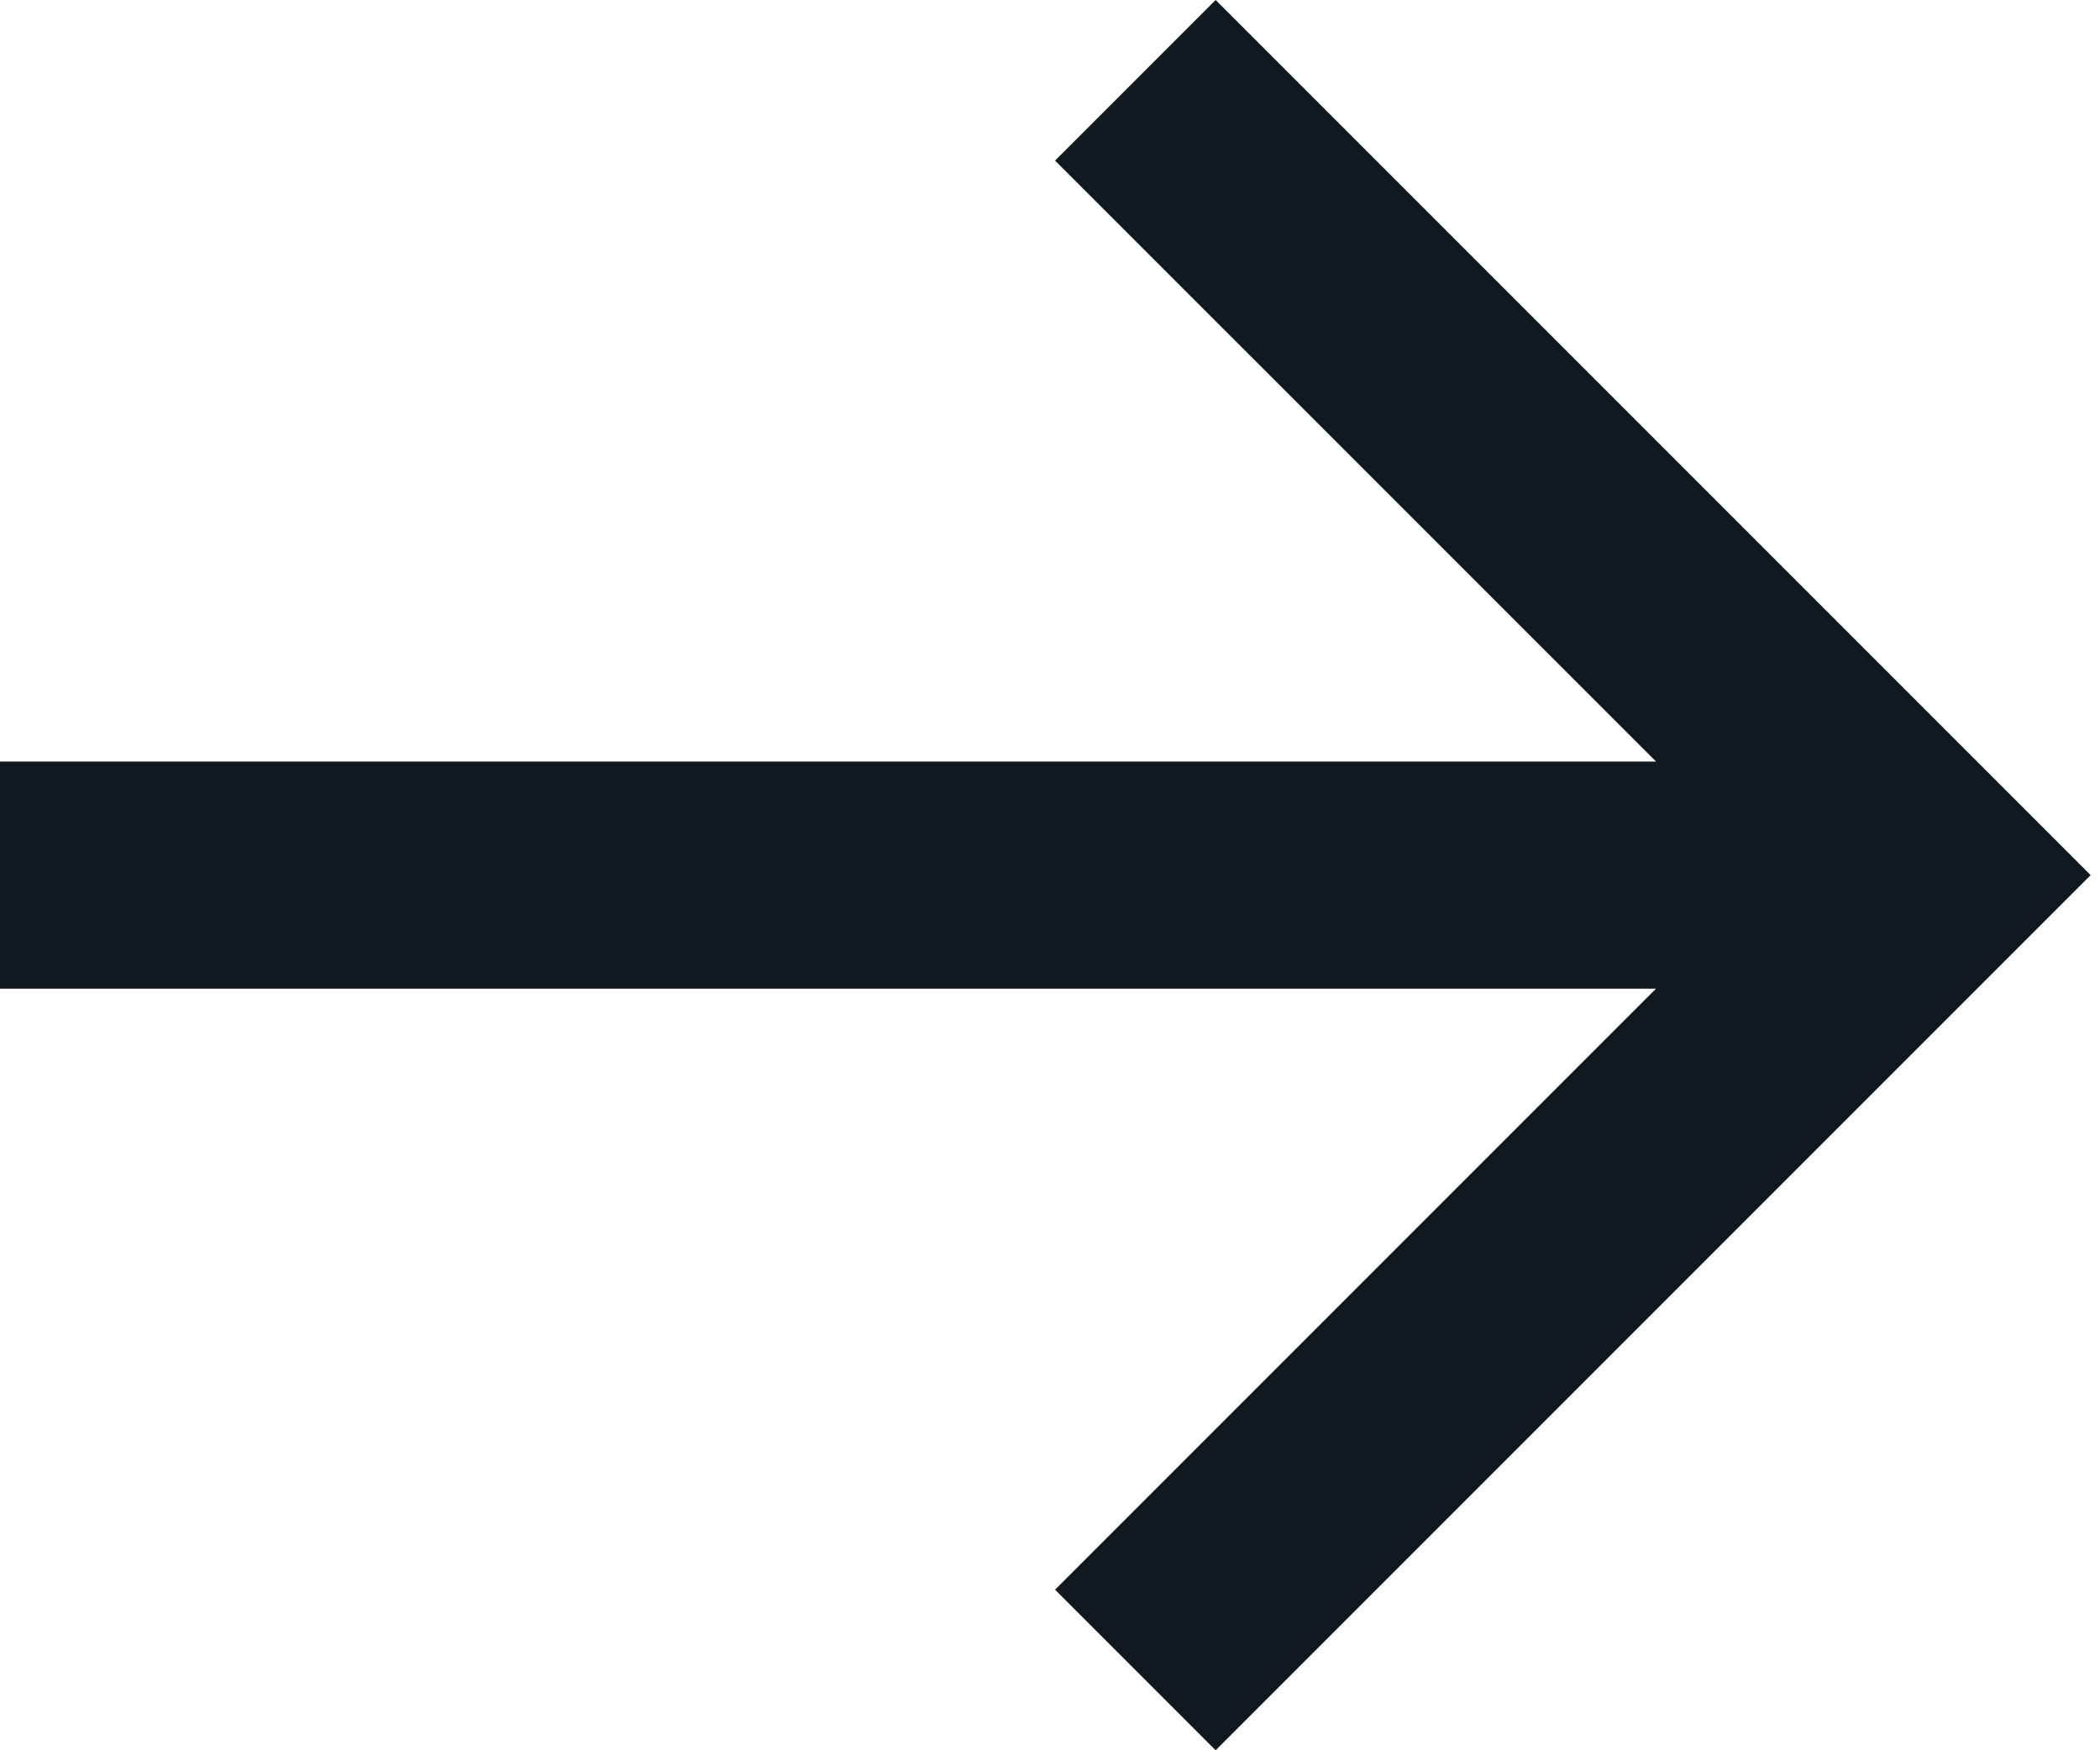 <svg width="24" height="20" viewBox="0 0 24 20" fill="none" xmlns="http://www.w3.org/2000/svg">
<path d="M1.60196e-05 11.297L18.926 11.297L12.058 18.165L13.893 20L23.893 10L13.893 -8.74228e-07L12.058 1.835L18.926 8.702L1.62464e-05 8.702L1.60196e-05 11.297Z" fill="#101820"/>
</svg>
